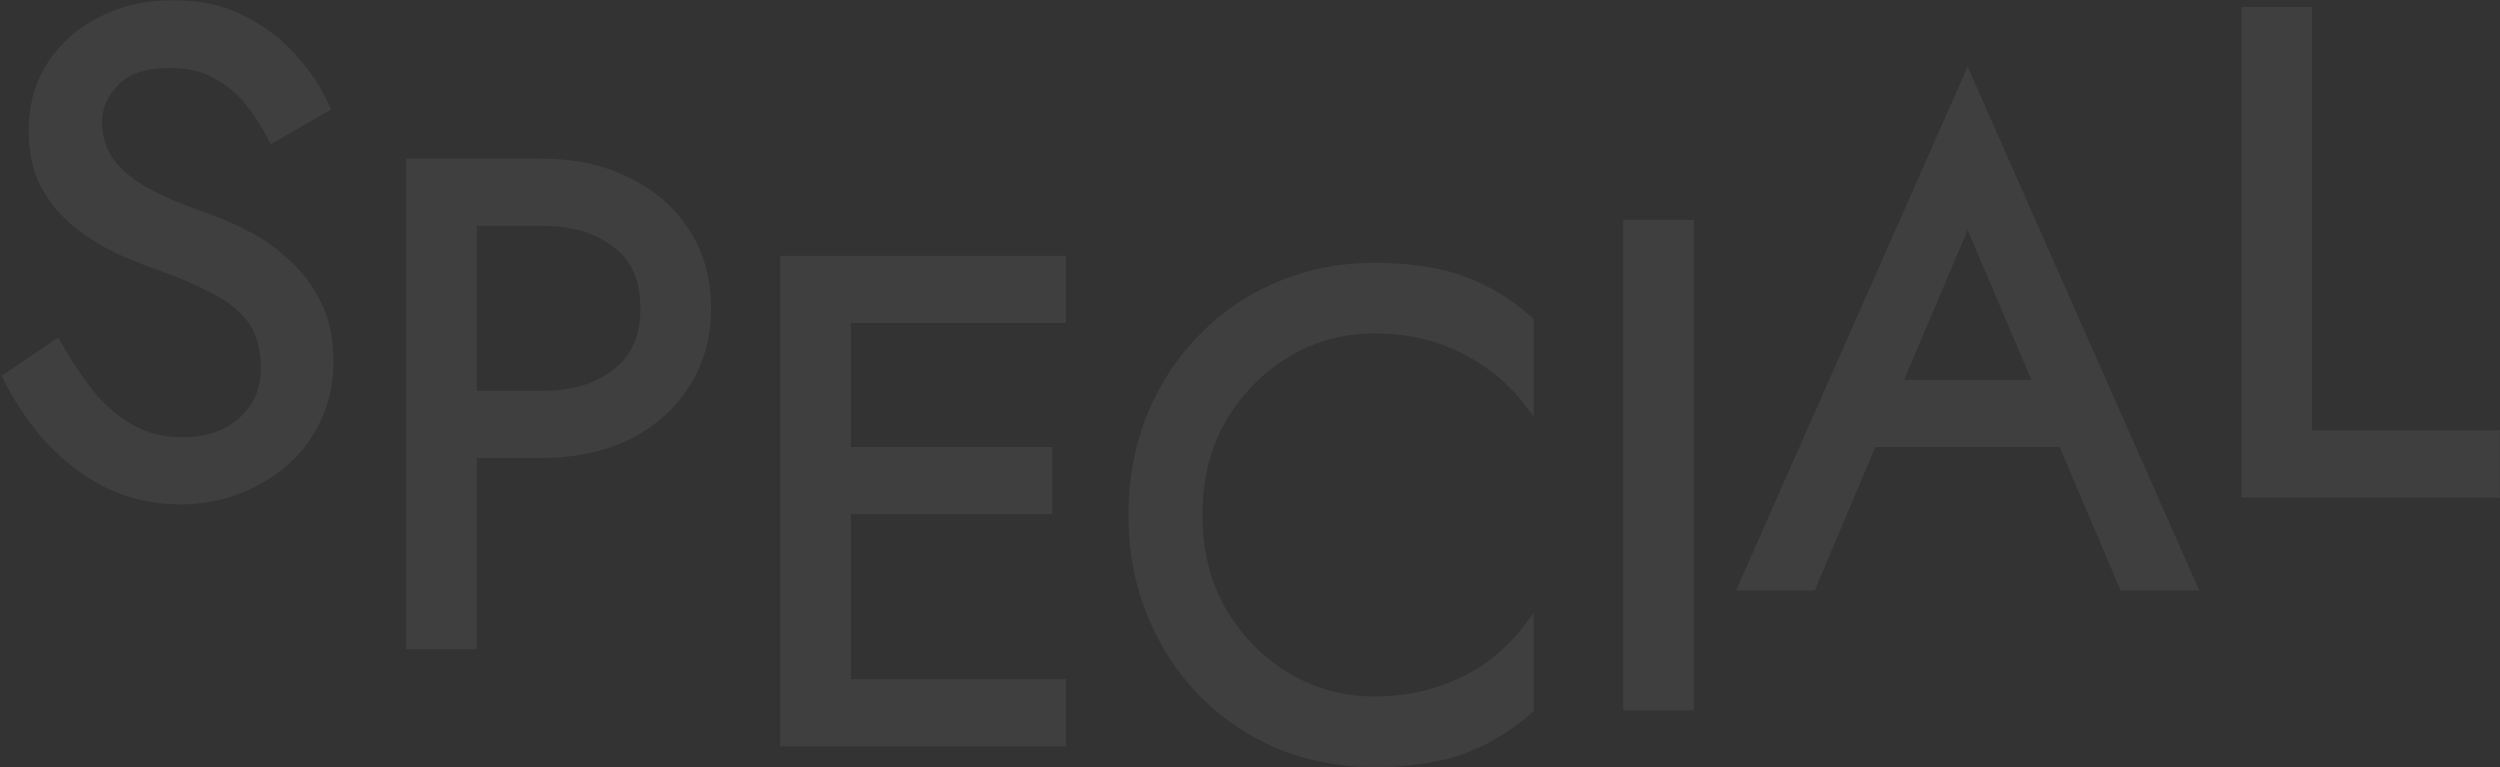 <svg fill="none" height="476" viewBox="0 0 1551 476" width="1551" xmlns="http://www.w3.org/2000/svg" xmlns:xlink="http://www.w3.org/1999/xlink"><rect x="0" y="0" width="1551" height="476" fill="#333333" stroke="none"/><mask id="a" fill="#000" height="476" maskUnits="userSpaceOnUse" width="1551" x="0" y="0"><path d="m0 0h1551v476h-1551z" fill="#fff"/><path d="m34.809 214.984c6.779 11.863 13.84 22.313 21.183 31.351 7.626 9.038 16.099 16.099 25.42 21.183s19.912 7.626 31.775 7.626c15.817 0 28.526-4.377 38.129-13.133s14.405-19.912 14.405-33.47c0-13.274-3.107-23.866-9.321-31.774-6.213-7.909-14.404-14.264-24.572-19.065-9.886-5.084-20.477-9.603-31.775-13.557-7.343-2.542-15.534-5.79-24.572-9.745-9.038-4.236-17.653-9.461-25.843-15.675-8.191-6.496-14.969-14.405-20.336-23.725-5.084-9.321-7.626-20.76-7.626-34.317 0-14.687 3.672-27.82 11.015-39.401 7.343-11.58 17.511-20.618 30.504-27.114 12.992-6.779 27.821-10.168 44.484-10.168 16.099 0 30.08 3.107 41.943 9.321 12.145 5.931 22.454 13.698 30.927 23.302 8.473 9.321 15.111 19.206 19.912 29.656l-30.927 17.794c-3.672-7.343-8.332-14.546-13.981-21.607-5.649-7.061-12.569-12.851-20.759-17.37-7.909-4.519-17.653-6.779-29.233-6.779-16.099 0-27.821 3.954-35.164 11.863-7.343 7.626-11.015 16.24-11.015 25.843 0 8.191 2.118 15.817 6.355 22.878 4.237 6.779 11.298 13.274 21.183 19.488 10.168 5.931 23.866 11.863 41.095 17.794 7.908 2.824 16.24 6.496 24.996 11.015s16.805 10.309 24.149 17.37c7.626 6.779 13.84 15.111 18.641 24.996 4.802 9.603 7.202 21.184 7.202 34.741 0 12.992-2.542 24.713-7.626 35.164-4.801 10.45-11.58 19.347-20.335 26.691-8.474 7.343-18.218 12.992-29.233 16.946-10.733 3.954-22.031 5.931-33.893 5.931-16.099 0-31.069-3.389-44.908-10.167-13.557-7.062-25.561-16.241-36.011-27.539-10.168-11.58-18.5-23.866-24.996-36.858z" fill="#000"/><path d="m255.898 102.305h36.012v296.564h-36.012zm19.913 33.893v-33.893h60.583c19.206 0 36.294 3.672 51.264 11.015 15.251 7.061 27.255 17.229 36.011 30.504 9.038 13.275 13.557 29.092 13.557 47.45 0 18.077-4.519 33.893-13.557 47.451-8.756 13.274-20.76 23.584-36.011 30.927-14.97 7.061-32.058 10.592-51.264 10.592h-60.583v-33.893h60.583c19.206 0 34.741-4.661 46.603-13.981 12.145-9.321 18.218-23.019 18.218-41.096 0-18.358-6.073-32.057-18.218-41.095-11.862-9.32-27.397-13.981-46.603-13.981z" fill="#000"/><path d="m507.915 459.151v-33.893h149.553v33.893zm0-262.671v-33.893h149.553v33.893zm0 118.626v-33.893h141.08v33.893zm-19.912-152.519h36.011v296.564h-36.011z" fill="#000"/><path d="m742.118 319.481c0 22.878 5.084 43.073 15.252 60.584 10.45 17.512 24.007 31.21 40.672 41.095 16.664 9.886 34.74 14.829 54.228 14.829 14.122 0 26.974-1.836 38.554-5.508 11.862-3.672 22.595-8.756 32.198-15.252 9.603-6.778 17.794-14.546 24.573-23.301v47.45c-12.428 11.015-25.985 19.206-40.672 24.572-14.687 5.367-32.905 8.05-54.653 8.05-20.618 0-39.965-3.672-58.041-11.015-17.794-7.626-33.47-18.218-47.027-31.775-13.557-13.84-24.149-30.08-31.775-48.721s-11.439-38.977-11.439-61.008c0-22.03 3.813-42.366 11.439-61.007s18.218-34.741 31.775-48.298c13.557-13.839 29.233-24.431 47.027-31.775 18.076-7.625 37.423-11.438 58.041-11.438 21.748 0 39.966 2.683 54.653 8.049 14.687 5.367 28.244 13.557 40.672 24.573v47.45c-6.779-8.756-14.97-16.382-24.573-22.878-9.603-6.779-20.336-12.004-32.198-15.675-11.58-3.672-24.432-5.508-38.554-5.508-19.488 0-37.564 4.943-54.228 14.828-16.665 9.886-30.222 23.584-40.672 41.095-10.168 17.229-15.252 37.424-15.252 60.584z" fill="#000"/><path d="m1010.96 140.225h36.01v296.564h-36.01z" fill="#000"/><path d="m1143.19 273.424 12.71-33.893h131.34l12.71 33.893zm77.53-140.656-49.99 117.778-3.39 7.626-44.06 104.221h-40.25l137.69-311.392 137.7 311.392h-40.25l-43.22-101.679-3.39-8.473z" fill="#000"/><path d="m1394.49 8.237h36.01v262.671h116.51v33.893h-152.52z" fill="#000"/></mask><g opacity=".06"><g fill="#fff"><path d="m34.809 214.984c6.779 11.863 13.84 22.313 21.183 31.351 7.626 9.038 16.099 16.099 25.42 21.183s19.912 7.626 31.775 7.626c15.817 0 28.526-4.377 38.129-13.133s14.405-19.912 14.405-33.47c0-13.274-3.107-23.866-9.321-31.774-6.213-7.909-14.404-14.264-24.572-19.065-9.886-5.084-20.477-9.603-31.775-13.557-7.343-2.542-15.534-5.79-24.572-9.745-9.038-4.236-17.653-9.461-25.843-15.675-8.191-6.496-14.969-14.405-20.336-23.725-5.084-9.321-7.626-20.76-7.626-34.317 0-14.687 3.672-27.82 11.015-39.401 7.343-11.58 17.511-20.618 30.504-27.114 12.992-6.779 27.821-10.168 44.484-10.168 16.099 0 30.08 3.107 41.943 9.321 12.145 5.931 22.454 13.698 30.927 23.302 8.473 9.321 15.111 19.206 19.912 29.656l-30.927 17.794c-3.672-7.343-8.332-14.546-13.981-21.607-5.649-7.061-12.569-12.851-20.759-17.37-7.909-4.519-17.653-6.779-29.233-6.779-16.099 0-27.821 3.954-35.164 11.863-7.343 7.626-11.015 16.24-11.015 25.843 0 8.191 2.118 15.817 6.355 22.878 4.237 6.779 11.298 13.274 21.183 19.488 10.168 5.931 23.866 11.863 41.095 17.794 7.908 2.824 16.24 6.496 24.996 11.015s16.805 10.309 24.149 17.37c7.626 6.779 13.84 15.111 18.641 24.996 4.802 9.603 7.202 21.184 7.202 34.741 0 12.992-2.542 24.713-7.626 35.164-4.801 10.45-11.58 19.347-20.335 26.691-8.474 7.343-18.218 12.992-29.233 16.946-10.733 3.954-22.031 5.931-33.893 5.931-16.099 0-31.069-3.389-44.908-10.167-13.557-7.062-25.561-16.241-36.011-27.539-10.168-11.58-18.5-23.866-24.996-36.858z"/><path d="m255.898 102.305h36.012v296.564h-36.012zm19.913 33.893v-33.893h60.583c19.206 0 36.294 3.672 51.264 11.015 15.251 7.061 27.255 17.229 36.011 30.504 9.038 13.275 13.557 29.092 13.557 47.45 0 18.077-4.519 33.893-13.557 47.451-8.756 13.274-20.76 23.584-36.011 30.927-14.97 7.061-32.058 10.592-51.264 10.592h-60.583v-33.893h60.583c19.206 0 34.741-4.661 46.603-13.981 12.145-9.321 18.218-23.019 18.218-41.096 0-18.358-6.073-32.057-18.218-41.095-11.862-9.32-27.397-13.981-46.603-13.981z"/><path d="m507.915 459.151v-33.893h149.553v33.893zm0-262.671v-33.893h149.553v33.893zm0 118.626v-33.893h141.08v33.893zm-19.912-152.519h36.011v296.564h-36.011z"/><path d="m742.118 319.481c0 22.878 5.084 43.073 15.252 60.584 10.45 17.512 24.007 31.21 40.672 41.095 16.664 9.886 34.74 14.829 54.228 14.829 14.122 0 26.974-1.836 38.554-5.508 11.862-3.672 22.595-8.756 32.198-15.252 9.603-6.778 17.794-14.546 24.573-23.301v47.45c-12.428 11.015-25.985 19.206-40.672 24.572-14.687 5.367-32.905 8.05-54.653 8.05-20.618 0-39.965-3.672-58.041-11.015-17.794-7.626-33.47-18.218-47.027-31.775-13.557-13.84-24.149-30.08-31.775-48.721s-11.439-38.977-11.439-61.008c0-22.03 3.813-42.366 11.439-61.007s18.218-34.741 31.775-48.298c13.557-13.839 29.233-24.431 47.027-31.775 18.076-7.625 37.423-11.438 58.041-11.438 21.748 0 39.966 2.683 54.653 8.049 14.687 5.367 28.244 13.557 40.672 24.573v47.45c-6.779-8.756-14.97-16.382-24.573-22.878-9.603-6.779-20.336-12.004-32.198-15.675-11.58-3.672-24.432-5.508-38.554-5.508-19.488 0-37.564 4.943-54.228 14.828-16.665 9.886-30.222 23.584-40.672 41.095-10.168 17.229-15.252 37.424-15.252 60.584z"/><path d="m1010.96 140.225h36.01v296.564h-36.01z"/><path d="m1143.19 273.424 12.71-33.893h131.34l12.71 33.893zm77.53-140.656-49.99 117.778-3.39 7.626-44.06 104.221h-40.25l137.69-311.392 137.7 311.392h-40.25l-43.22-101.679-3.39-8.473z"/><path d="m1394.49 8.237h36.01v262.671h116.51v33.893h-152.52z"/></g><path d="m34.809 214.984c6.779 11.863 13.84 22.313 21.183 31.351 7.626 9.038 16.099 16.099 25.42 21.183s19.912 7.626 31.775 7.626c15.817 0 28.526-4.377 38.129-13.133s14.405-19.912 14.405-33.47c0-13.274-3.107-23.866-9.321-31.774-6.213-7.909-14.404-14.264-24.572-19.065-9.886-5.084-20.477-9.603-31.775-13.557-7.343-2.542-15.534-5.79-24.572-9.745-9.038-4.236-17.653-9.461-25.843-15.675-8.191-6.496-14.969-14.405-20.336-23.725-5.084-9.321-7.626-20.76-7.626-34.317 0-14.687 3.672-27.82 11.015-39.401 7.343-11.58 17.511-20.618 30.504-27.114 12.992-6.779 27.821-10.168 44.484-10.168 16.099 0 30.08 3.107 41.943 9.321 12.145 5.931 22.454 13.698 30.927 23.302 8.473 9.321 15.111 19.206 19.912 29.656l-30.927 17.794c-3.672-7.343-8.332-14.546-13.981-21.607-5.649-7.061-12.569-12.851-20.759-17.37-7.909-4.519-17.653-6.779-29.233-6.779-16.099 0-27.821 3.954-35.164 11.863-7.343 7.626-11.015 16.24-11.015 25.843 0 8.191 2.118 15.817 6.355 22.878 4.237 6.779 11.298 13.274 21.183 19.488 10.168 5.931 23.866 11.863 41.095 17.794 7.908 2.824 16.24 6.496 24.996 11.015s16.805 10.309 24.149 17.37c7.626 6.779 13.84 15.111 18.641 24.996 4.802 9.603 7.202 21.184 7.202 34.741 0 12.992-2.542 24.713-7.626 35.164-4.801 10.45-11.58 19.347-20.335 26.691-8.474 7.343-18.218 12.992-29.233 16.946-10.733 3.954-22.031 5.931-33.893 5.931-16.099 0-31.069-3.389-44.908-10.167-13.557-7.062-25.561-16.241-36.011-27.539-10.168-11.58-18.5-23.866-24.996-36.858z" mask="url(#a)" stroke="#fff" stroke-width="7.778"/><path d="m255.898 102.305h36.012v296.564h-36.012zm19.913 33.893v-33.893h60.583c19.206 0 36.294 3.672 51.264 11.015 15.251 7.061 27.255 17.229 36.011 30.504 9.038 13.275 13.557 29.092 13.557 47.45 0 18.077-4.519 33.893-13.557 47.451-8.756 13.274-20.76 23.584-36.011 30.927-14.97 7.061-32.058 10.592-51.264 10.592h-60.583v-33.893h60.583c19.206 0 34.741-4.661 46.603-13.981 12.145-9.321 18.218-23.019 18.218-41.096 0-18.358-6.073-32.057-18.218-41.095-11.862-9.32-27.397-13.981-46.603-13.981z" mask="url(#a)" stroke="#fff" stroke-width="7.778"/><path d="m507.915 459.151v-33.893h149.553v33.893zm0-262.671v-33.893h149.553v33.893zm0 118.626v-33.893h141.08v33.893zm-19.912-152.519h36.011v296.564h-36.011z" mask="url(#a)" stroke="#fff" stroke-width="7.778"/><path d="m742.118 319.481c0 22.878 5.084 43.073 15.252 60.584 10.45 17.512 24.007 31.21 40.672 41.095 16.664 9.886 34.74 14.829 54.228 14.829 14.122 0 26.974-1.836 38.554-5.508 11.862-3.672 22.595-8.756 32.198-15.252 9.603-6.778 17.794-14.546 24.573-23.301v47.45c-12.428 11.015-25.985 19.206-40.672 24.572-14.687 5.367-32.905 8.05-54.653 8.05-20.618 0-39.965-3.672-58.041-11.015-17.794-7.626-33.47-18.218-47.027-31.775-13.557-13.84-24.149-30.08-31.775-48.721s-11.439-38.977-11.439-61.008c0-22.03 3.813-42.366 11.439-61.007s18.218-34.741 31.775-48.298c13.557-13.839 29.233-24.431 47.027-31.775 18.076-7.625 37.423-11.438 58.041-11.438 21.748 0 39.966 2.683 54.653 8.049 14.687 5.367 28.244 13.557 40.672 24.573v47.45c-6.779-8.756-14.97-16.382-24.573-22.878-9.603-6.779-20.336-12.004-32.198-15.675-11.58-3.672-24.432-5.508-38.554-5.508-19.488 0-37.564 4.943-54.228 14.828-16.665 9.886-30.222 23.584-40.672 41.095-10.168 17.229-15.252 37.424-15.252 60.584z" mask="url(#a)" stroke="#fff" stroke-width="7.778"/><path d="m1010.96 140.225h36.01v296.564h-36.01z" mask="url(#a)" stroke="#fff" stroke-width="7.778"/><path d="m1143.19 273.424 12.71-33.893h131.34l12.71 33.893zm77.53-140.656-49.99 117.778-3.39 7.626-44.06 104.221h-40.25l137.69-311.392 137.7 311.392h-40.25l-43.22-101.679-3.39-8.473z" mask="url(#a)" stroke="#fff" stroke-width="7.778"/><path d="m1394.49 8.237h36.01v262.671h116.51v33.893h-152.52z" mask="url(#a)" stroke="#fff" stroke-width="7.778"/></g></svg>